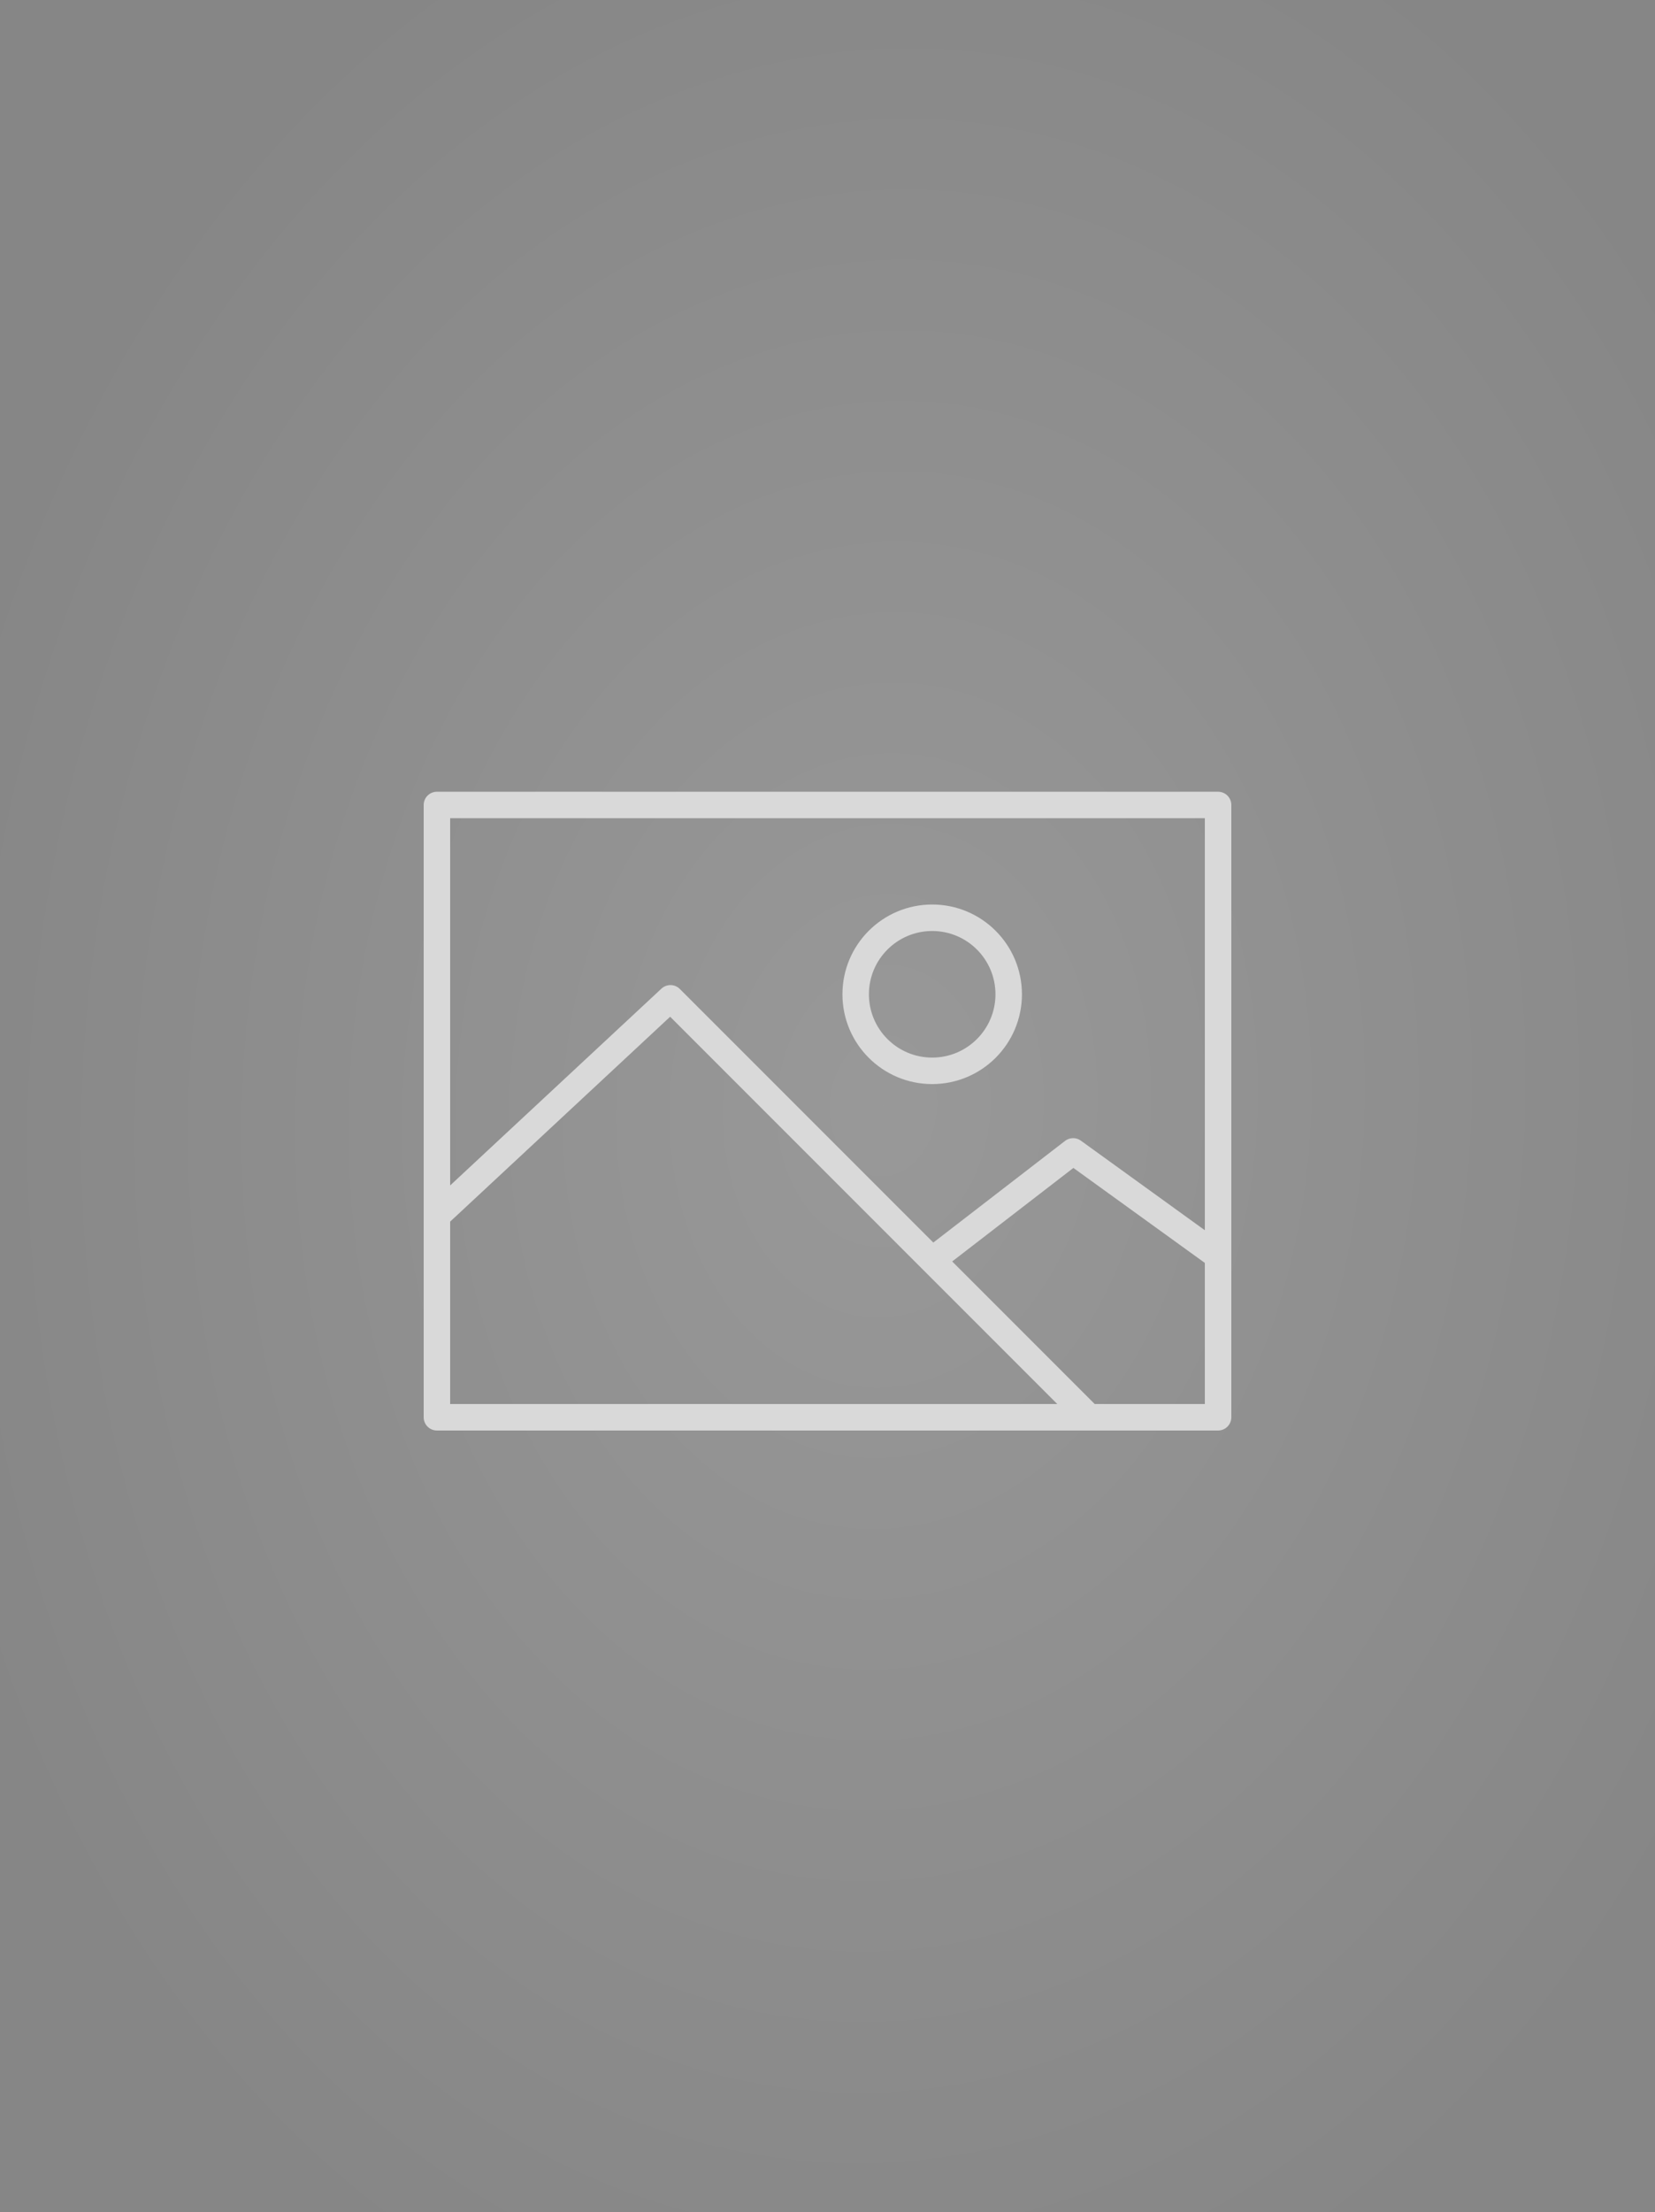 <?xml version="1.0" encoding="UTF-8" standalone="no"?><!DOCTYPE svg PUBLIC "-//W3C//DTD SVG 1.1//EN" "http://www.w3.org/Graphics/SVG/1.1/DTD/svg11.dtd"><svg width="100%" height="100%" viewBox="0 0 250 334" version="1.1" xmlns="http://www.w3.org/2000/svg" xmlns:xlink="http://www.w3.org/1999/xlink" xml:space="preserve" style="fill-rule:evenodd;clip-rule:evenodd;stroke-linecap:round;stroke-linejoin:round;stroke-miterlimit:1;"><rect x="0" y="0" width="250" height="334" fill="#333333" stroke="none"/><rect id="default" x="0" y="0" width="250" height="334" style="fill:none;"/><g><rect x="0" y="0" width="250" height="334" style="fill:url(#_Radial1);"/></g><g><rect x="66" y="121.546" width="118" height="92.454" style="fill:none;stroke:#d9d9d9;stroke-width:4px;"/><path d="M66,183.588l35.278,-32.846l63.258,63.258l-23.722,-23.722l21.289,-16.422l21.897,15.814" style="fill:none;stroke:#d9d9d9;stroke-width:4px;"/><circle cx="140.814" cy="150.134" r="11.557" style="fill:none;stroke:#d9d9d9;stroke-width:4px;"/></g><defs><radialGradient id="_Radial1" cx="0" cy="0" r="1" gradientUnits="userSpaceOnUse" gradientTransform="matrix(99.6,145,-109.939,135.014,133.4,167)"><stop offset="0" style="stop-color:#fff;stop-opacity:0.5"/><stop offset="1" style="stop-color:#dadada;stop-opacity:0.5"/></radialGradient></defs></svg>